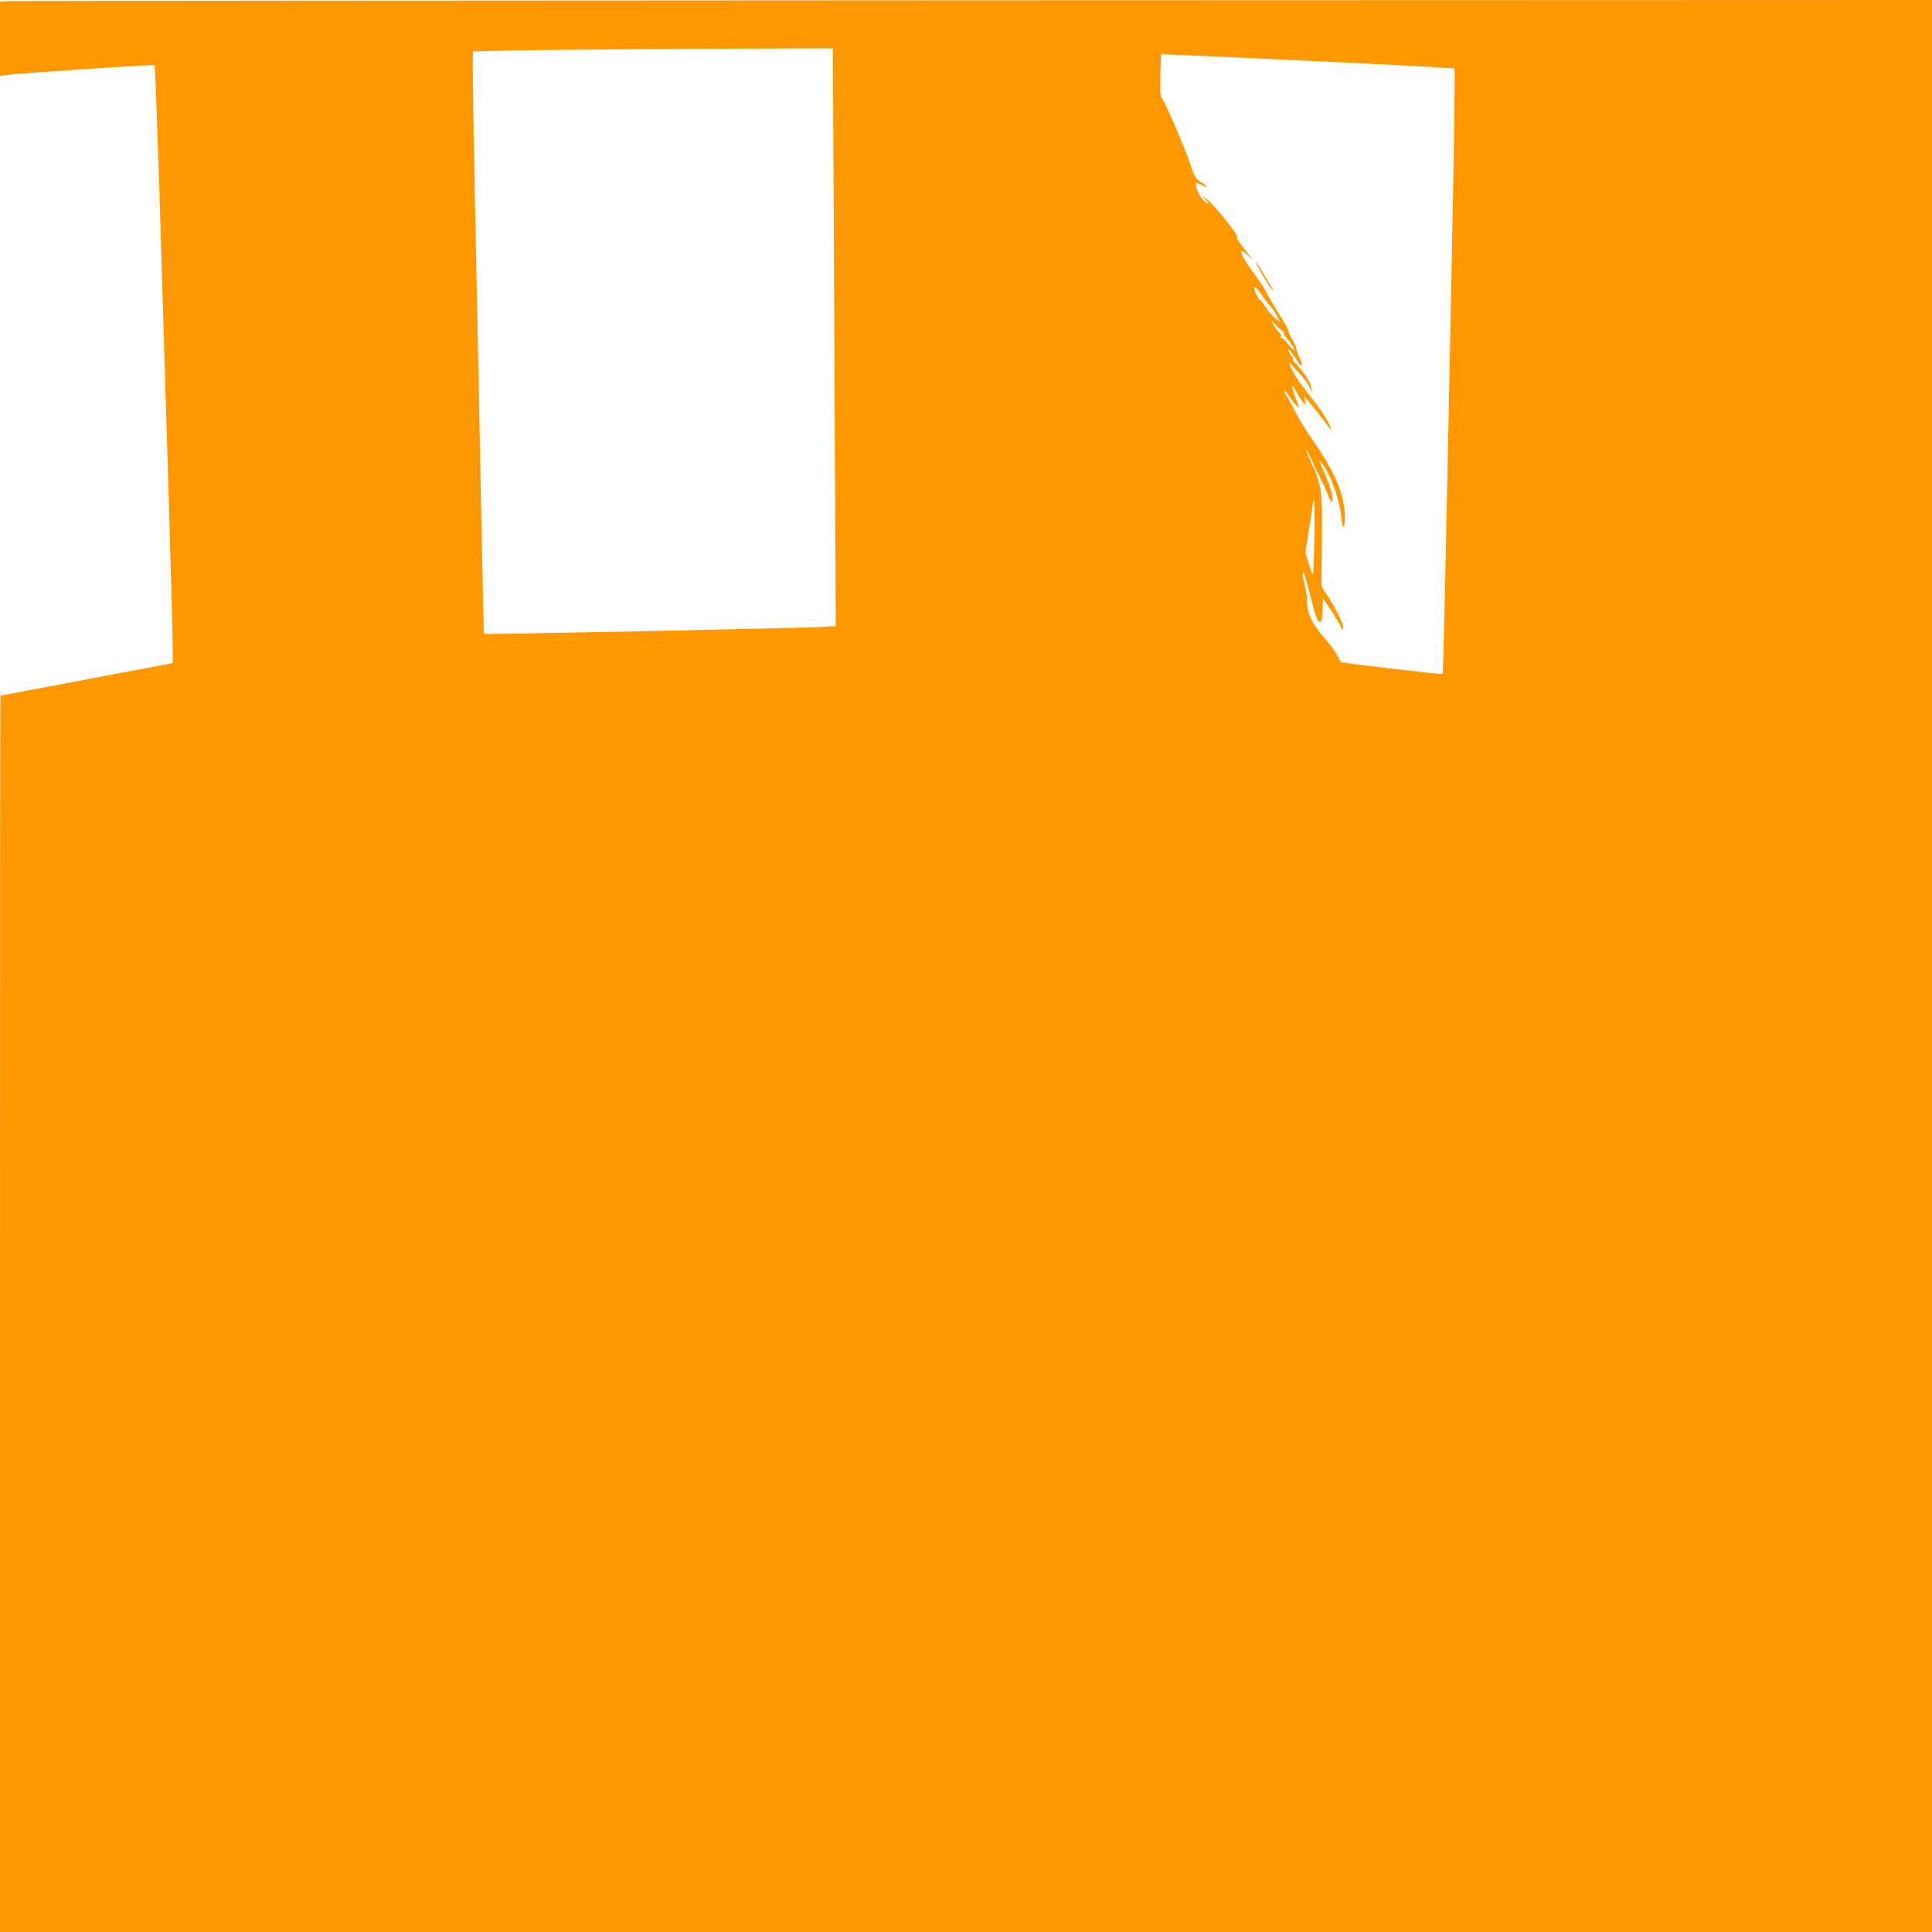 <?xml version="1.0" standalone="no"?>
<!DOCTYPE svg PUBLIC "-//W3C//DTD SVG 20010904//EN"
 "http://www.w3.org/TR/2001/REC-SVG-20010904/DTD/svg10.dtd">
<svg version="1.0" xmlns="http://www.w3.org/2000/svg"
 width="1280pt" height="1280pt" viewBox="0 0 1280 1280"
 preserveAspectRatio="xMidYMid meet">
<g transform="translate(0,1280) scale(0.1,-0.1)"
fill="#ff9800" stroke="none">
<path d="M83 12793 l-83 -4 0 -246 0 -245 43 5 c86 12 976 71 981 66 3 -3 17
-363 31 -800 45 -1446 86 -2822 88 -2993 l2 -169 -570 -108 c-314 -59 -571
-108 -572 -108 -2 -1 -3 -1844 -3 -4096 l0 -4095 6400 0 6400 0 0 6400 0 6400
-6317 -2 c-3475 -1 -6355 -4 -6400 -5z m5441 -1435 c3 -618 7 -1479 9 -1914
l4 -792 -106 -6 c-155 -8 -2219 -51 -2224 -46 -2 3 -9 298 -16 655 -7 358 -18
949 -26 1315 -30 1414 -37 1881 -31 1888 8 7 810 16 1817 20 l567 2 6 -1122z
m3169 1038 c516 -24 941 -47 944 -50 3 -3 -2 -401 -11 -883 -46 -2310 -63
-3123 -68 -3128 -4 -5 -669 72 -674 78 -1 1 -11 20 -22 42 -11 22 -49 74 -85
115 -90 105 -120 171 -118 258 1 19 -6 60 -14 92 -8 32 -15 66 -15 76 1 38 18
-10 50 -136 37 -149 48 -180 66 -180 10 0 14 21 16 78 l3 77 45 -65 c24 -36
54 -85 67 -110 18 -38 22 -41 22 -20 1 29 -43 118 -102 210 l-42 64 3 297 c3
338 -1 374 -68 517 -22 47 -38 87 -35 90 2 3 9 -6 14 -19 5 -13 36 -80 70
-149 34 -68 61 -129 61 -135 0 -6 7 -20 16 -31 28 -35 8 71 -32 160 -46 105
-49 115 -29 91 57 -69 120 -242 131 -359 8 -89 24 -91 24 -3 -1 150 -65 303
-221 522 -31 44 -81 125 -109 180 -29 55 -56 104 -61 109 -5 6 -9 17 -9 25 0
9 15 -7 33 -36 17 -28 40 -56 51 -63 14 -9 16 -9 11 1 -15 23 -52 138 -43 133
5 -3 23 -30 39 -60 36 -63 55 -80 45 -40 -3 14 -4 26 -2 26 5 0 139 -169 164
-206 11 -17 12 -17 6 6 -8 35 -81 143 -154 231 -34 41 -75 100 -91 131 -31 62
-37 85 -13 53 8 -11 35 -41 60 -67 25 -26 52 -64 60 -85 l15 -38 -5 39 c-5 38
-47 103 -103 158 -15 16 -24 28 -19 28 5 0 2 8 -6 18 -9 9 -19 28 -23 42 -6
23 32 -25 71 -87 22 -34 25 -5 5 36 -12 22 -21 47 -21 56 0 9 -11 36 -25 60
-14 24 -28 53 -30 65 -2 12 -31 63 -63 113 -32 51 -68 112 -80 137 -12 25 -47
79 -78 120 -96 128 -121 199 -47 129 l37 -34 -35 43 c-59 74 -79 104 -73 113
8 14 -155 216 -206 254 l-25 18 24 -26 c33 -36 12 -34 -23 2 -24 25 -52 99
-41 109 2 2 17 -4 35 -13 48 -25 47 -11 -1 17 -38 23 -43 31 -78 134 -40 113
-136 340 -175 409 -21 37 -22 50 -18 173 l4 132 32 0 c17 0 453 -20 969 -44z
m-331 -1554 c17 -26 41 -57 52 -68 12 -12 32 -41 45 -65 l24 -43 -32 23 c-18
13 -46 46 -63 72 -16 27 -33 49 -38 49 -9 0 -40 62 -40 80 0 18 18 2 52 -48z
m139 -234 c6 1 7 -2 4 -9 -4 -6 4 -23 18 -37 33 -37 61 -82 50 -82 -5 0 -24
20 -43 45 -18 24 -38 41 -43 38 -6 -4 -7 -1 -2 6 4 8 -1 20 -14 32 -11 11 -28
34 -36 52 -16 31 -15 31 20 -8 19 -22 40 -39 46 -37z m207 -1367 c-2 -137 -6
-247 -10 -245 -4 3 -17 36 -29 75 l-21 69 21 128 c11 70 23 148 26 175 13 100
16 38 13 -202z"/>
<path d="M8361 10983 c28 -48 58 -95 67 -103 14 -14 14 -13 0 10 -8 14 -34 58
-58 98 -23 40 -47 75 -52 78 -4 3 15 -34 43 -83z"/>
</g>
</svg>
